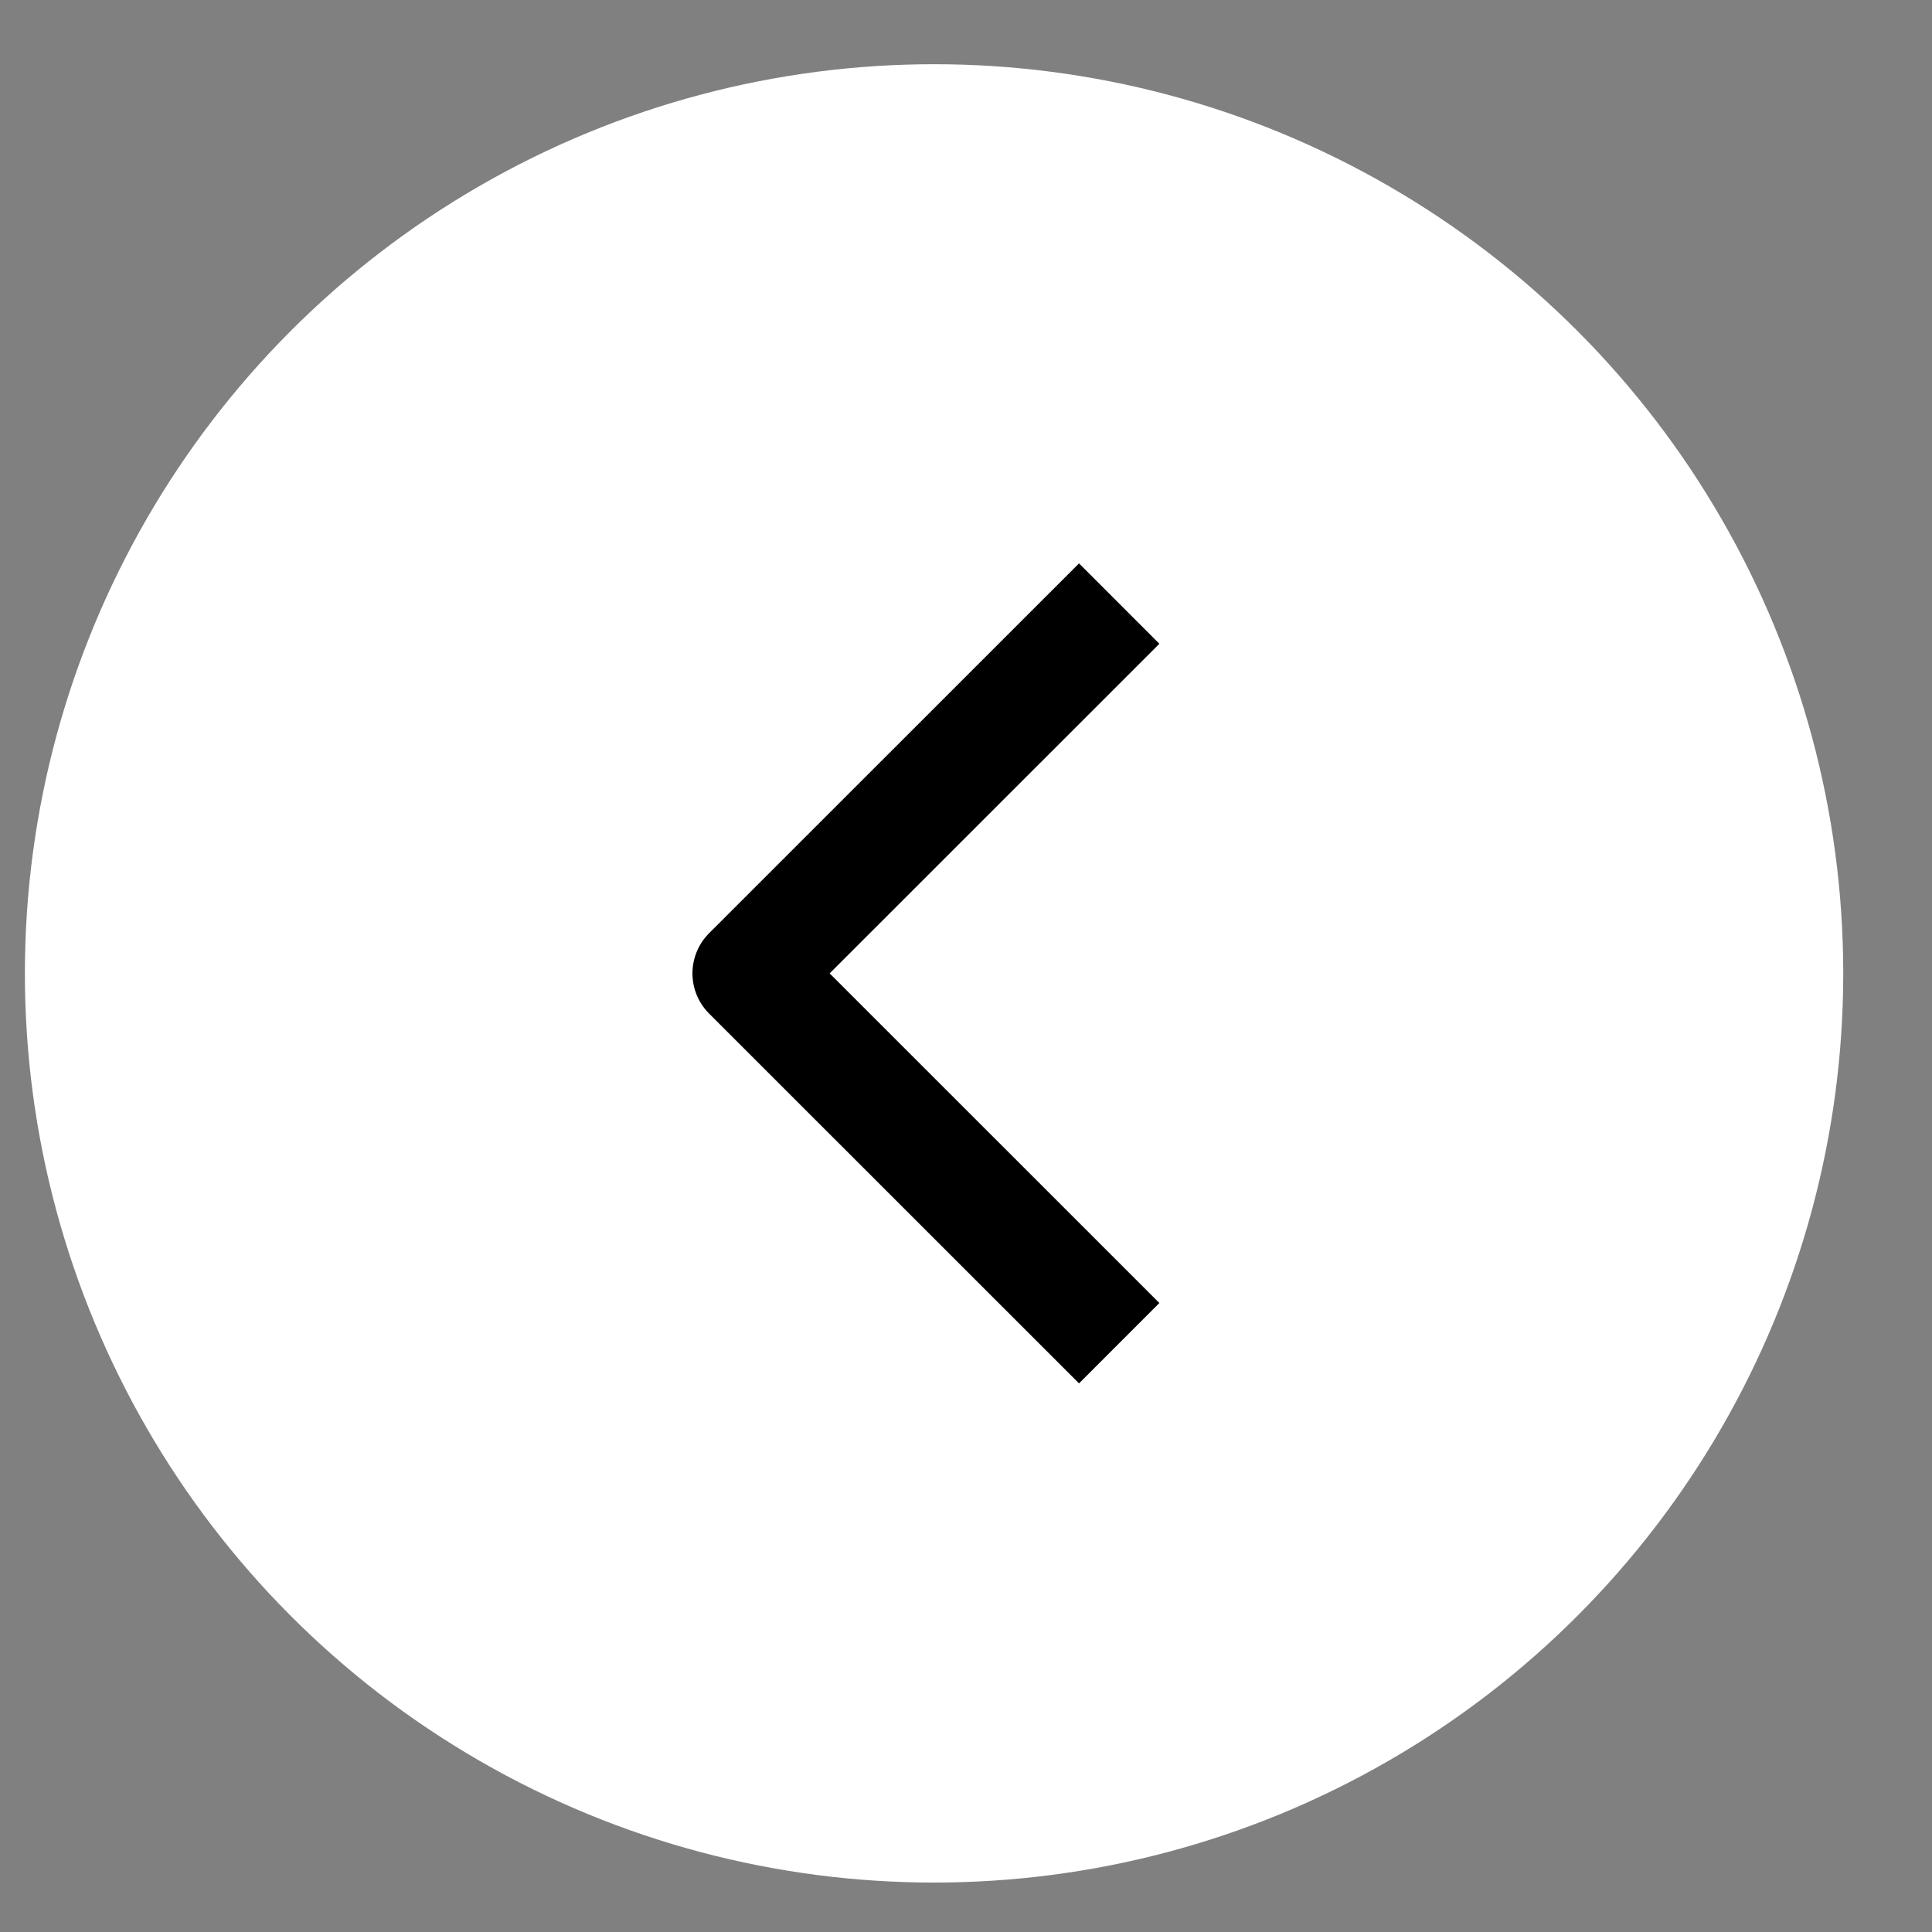 <svg width="17" height="17" viewBox="0 0 17 17" fill="none" xmlns="http://www.w3.org/2000/svg">
<rect x="0" y="0" width="17" height="17" fill="#808080" stroke="none"/>
<g id="Group 2025">
<circle id="Ellipse 24" cx="8.219" cy="8.565" r="8" fill="white" style="fill:white;fill-opacity:1;"/>
<path id="Vector 1" d="M9.848 5.311L6.593 8.565L9.848 11.819" stroke="#357AE6" style="stroke:#357AE6;stroke:color(display-p3 0.208 0.478 0.902);stroke-opacity:1;" stroke-linejoin="round"/>
</g>
</svg>
